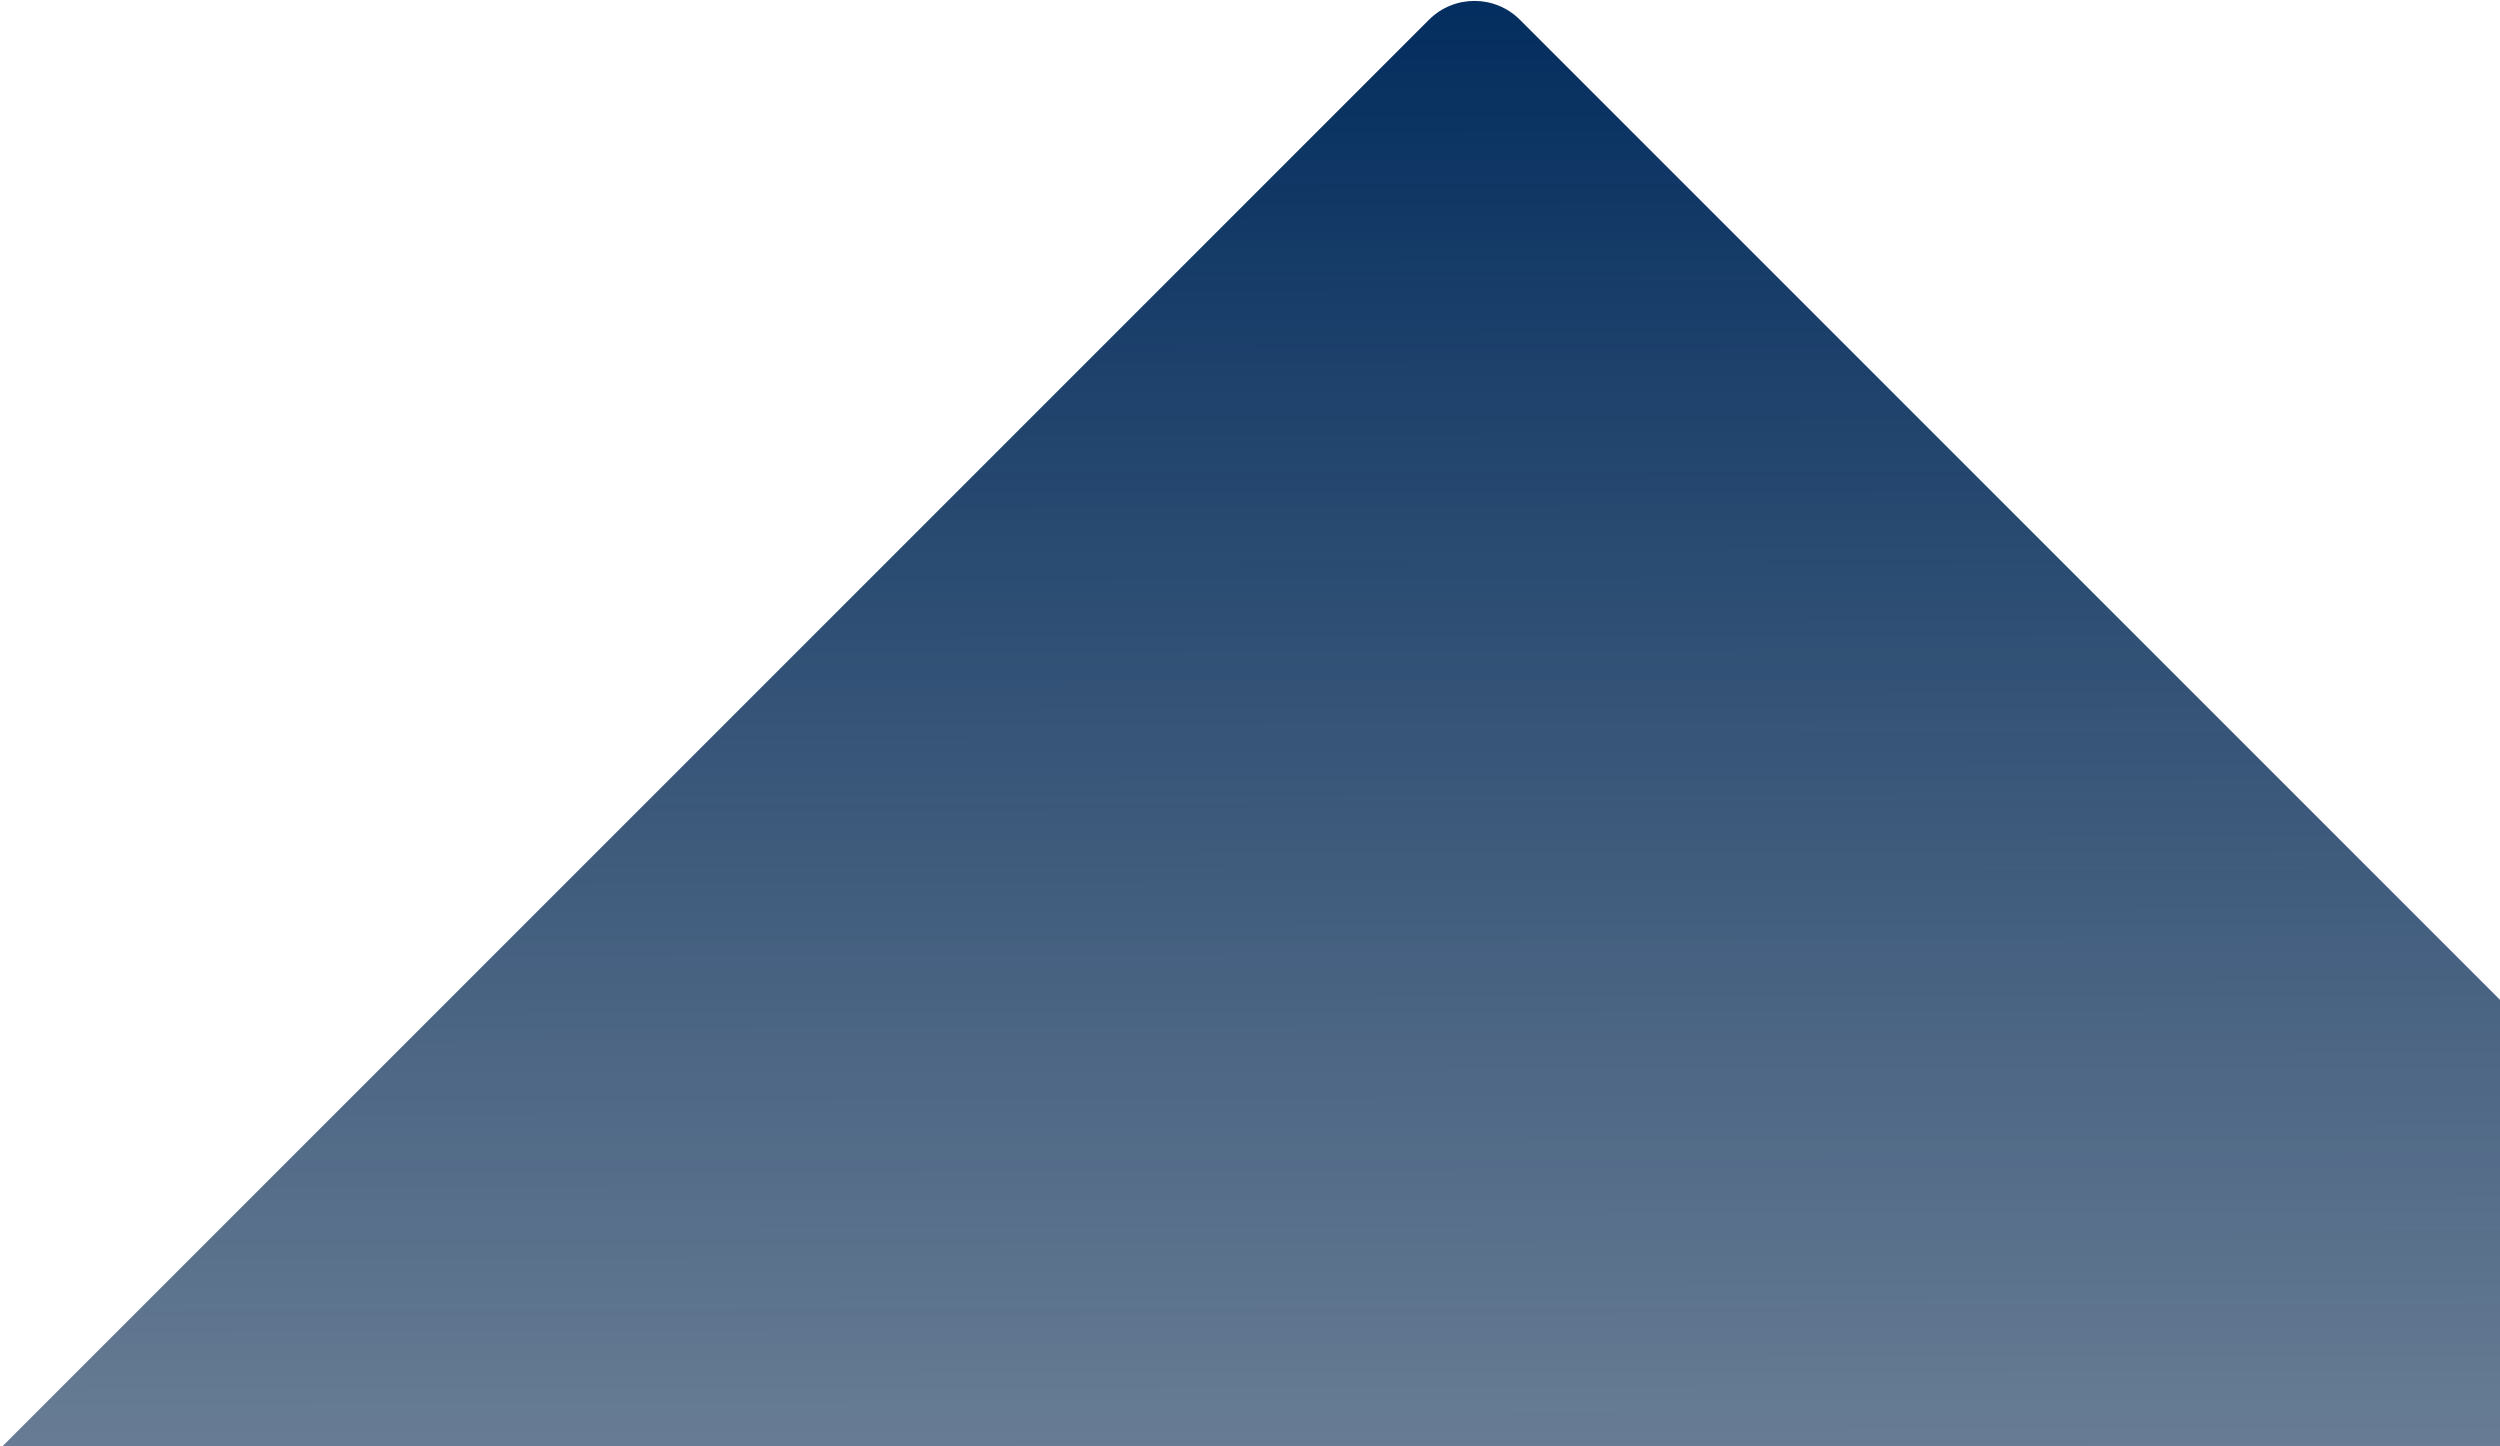 <?xml version="1.0" encoding="UTF-8"?>
<svg width="389px" height="225px" viewBox="0 0 389 225" version="1.1" xmlns="http://www.w3.org/2000/svg" xmlns:xlink="http://www.w3.org/1999/xlink">
    <title>Rectangle Copy 2</title>
    <defs>
        <linearGradient x1="100%" y1="100%" x2="63.573%" y2="63.437%" id="linearGradient-1">
            <stop stop-color="#002B5D" offset="0%"></stop>
            <stop stop-color="#002147" stop-opacity="0.5" offset="100%"></stop>
        </linearGradient>
    </defs>
    <g id="Desktop" stroke="none" stroke-width="1" fill="none" fill-rule="evenodd">
        <g id="01-Accueil-" transform="translate(-806, -3079)" fill="url(#linearGradient-1)">
            <g id="Fond" transform="translate(85, 2947)">
                <rect id="Rectangle-Copy-2" transform="translate(950.423, 508.423) scale(1, -1) rotate(45) translate(-950.423, -508.423) " x="681.423" y="239.423" width="538" height="538" rx="10"></rect>
            </g>
        </g>
    </g>
</svg>
